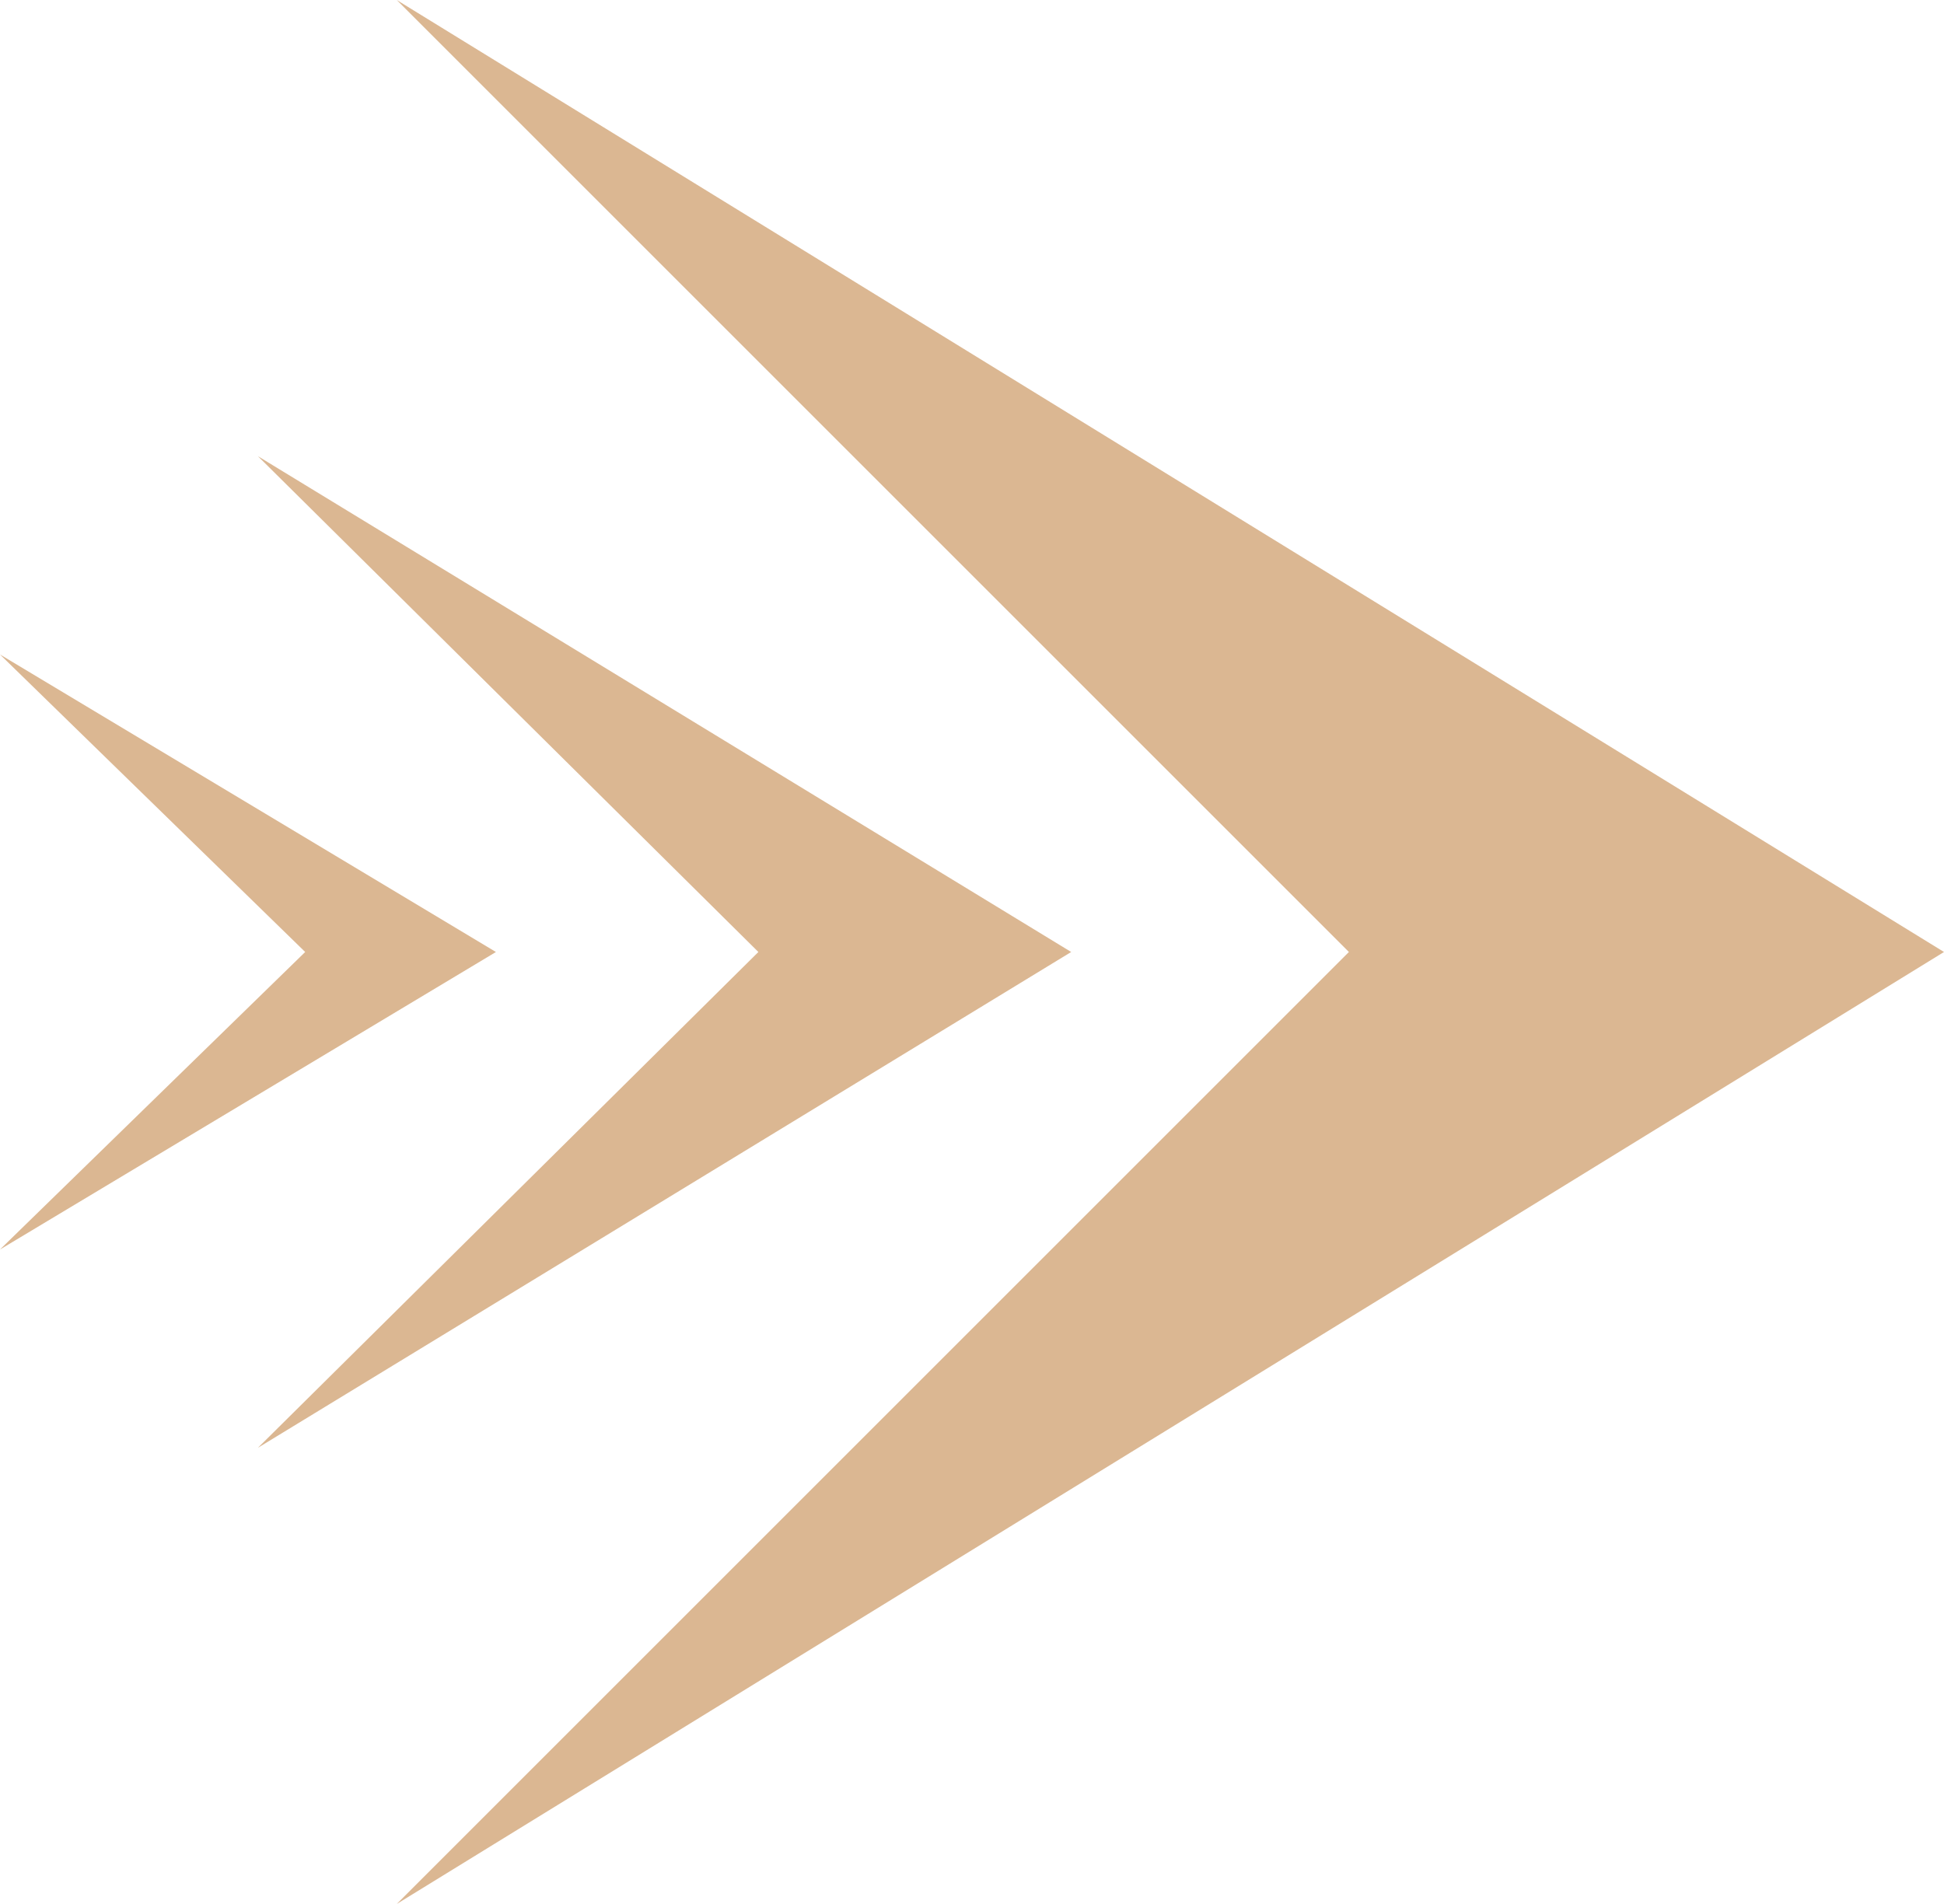 <?xml version="1.0" encoding="UTF-8"?> <svg xmlns="http://www.w3.org/2000/svg" width="98" height="96" viewBox="0 0 98 96" fill="none"> <path d="M68 48L20 0L98 48L20 96L68 48Z" fill="#DBB792"></path> <path d="M38.231 48L13 23L54 48L13 73L38.231 48Z" fill="#DBB792"></path> <path d="M15.385 48L0 33L25 48L0 63L15.385 48Z" fill="#DBB792"></path> </svg> 